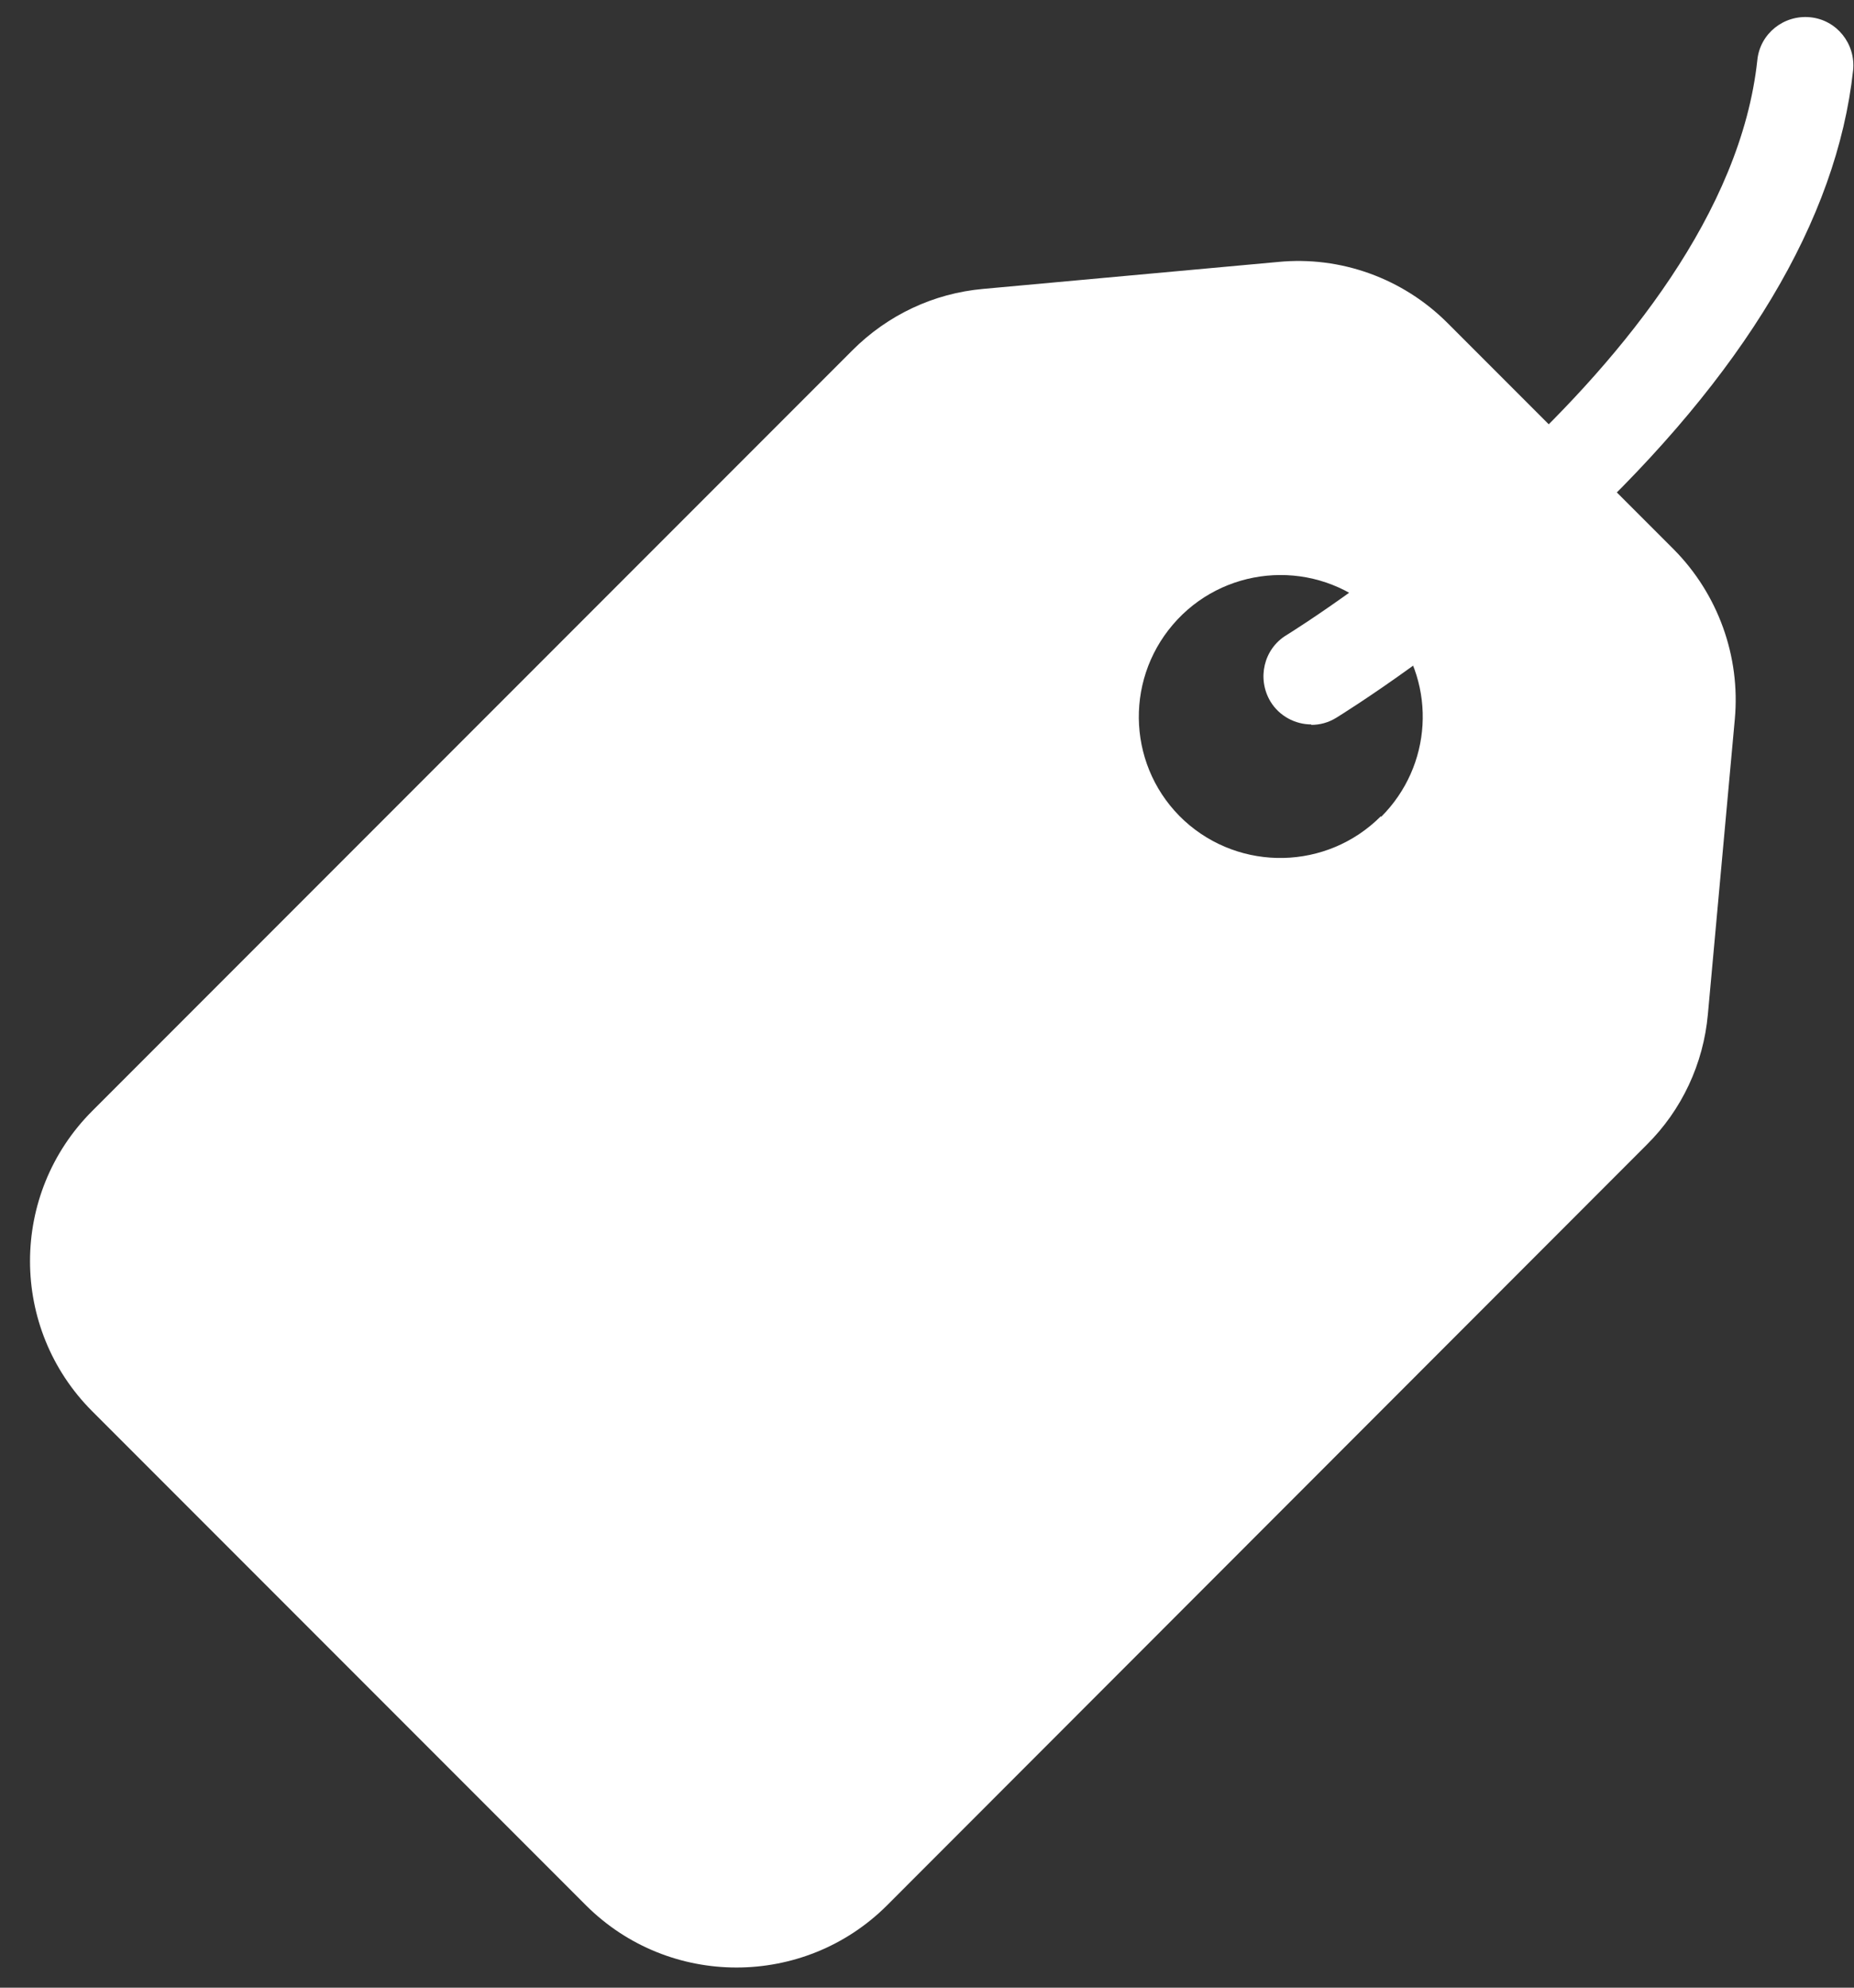 <svg width="42" height="45" viewBox="0 0 42 45" fill="none" xmlns="http://www.w3.org/2000/svg">
<rect x="0" y="0" width="42" height="45" fill="#333333" stroke="none"/>
<g clip-path="url(#clip0_569_10425)">
<path d="M34.67 9.191L32.79 7.311C31.78 6.301 30.37 5.791 28.95 5.931L22.27 6.541C21.15 6.641 20.11 7.131 19.31 7.931L2.09 25.151C0.21 27.031 0.21 30.071 2.09 31.951L13.28 43.141C15.16 45.011 18.21 45.011 20.09 43.141L37.3 25.921C38.1 25.131 38.59 24.081 38.69 22.961L39.3 16.281C39.43 14.861 38.92 13.451 37.92 12.441L36.04 10.561L34.67 9.191ZM31.28 18.481C30.06 19.701 28.1 19.741 26.83 18.581C25.56 17.411 25.45 15.451 26.57 14.141C27.69 12.831 29.65 12.641 31 13.711C31.06 13.821 31.14 13.921 31.24 14.011C31.33 14.101 31.43 14.181 31.54 14.251C32.55 15.521 32.44 17.341 31.29 18.491L31.28 18.481Z" fill="white"/>
<path d="M29.71 16.401C29.34 16.401 28.98 16.211 28.78 15.881C28.47 15.361 28.63 14.691 29.14 14.381C29.24 14.321 39.07 8.241 39.81 1.361C39.87 0.761 40.41 0.331 41.01 0.391C41.61 0.451 42.04 0.991 41.98 1.591C41.61 4.981 39.51 8.481 35.74 12.011C32.99 14.581 30.38 16.181 30.27 16.251C30.09 16.361 29.9 16.411 29.7 16.411L29.71 16.401Z" fill="white"/>
</g>
<defs>
<clipPath id="clip0_569_10425">
<rect width="41.32" height="44.16" fill="white" transform="translate(0.68 0.381)"/>
</clipPath>
</defs>
</svg>
